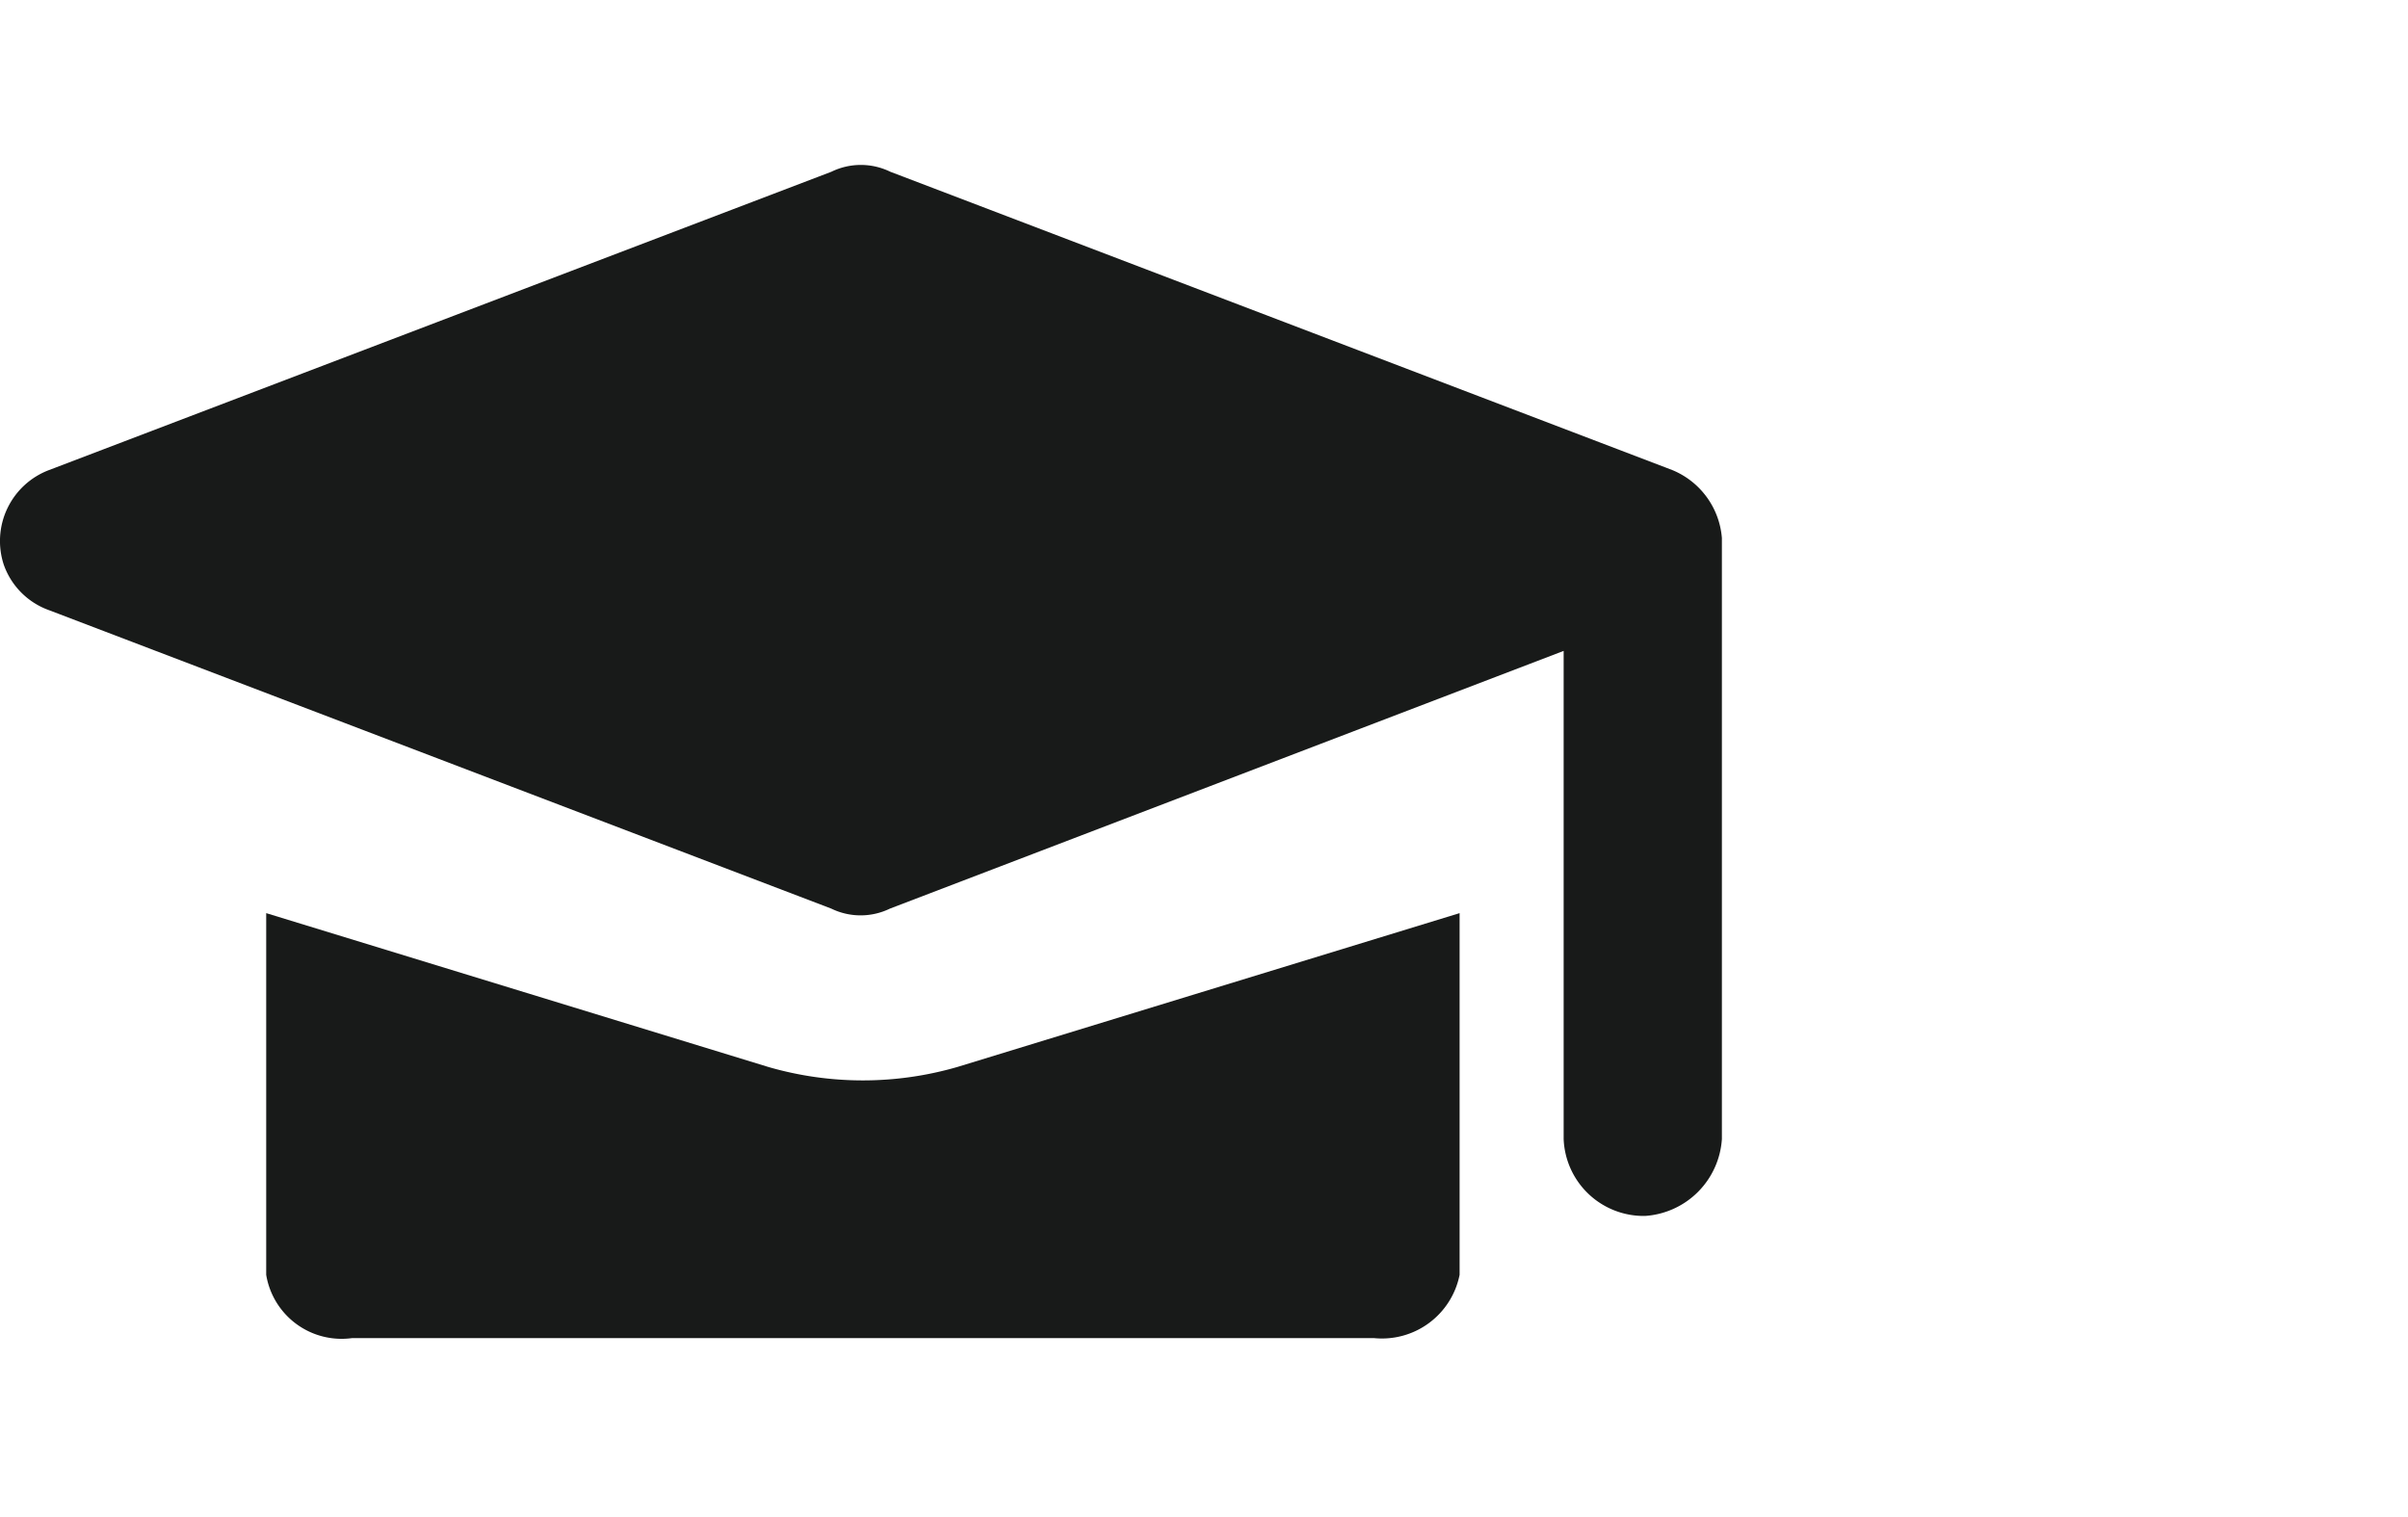 <svg xmlns="http://www.w3.org/2000/svg" width="73" height="46" viewBox="0 0 73 46">
  <g id="internship" transform="translate(-1371 2317)">
    <g id="internship-2" data-name="internship" transform="translate(1185.888 -2571.75)">
      <path id="Path_91" d="M235.807,269,212.1,259.956a2.033,2.033,0,0,0-1.782,0L186.6,269a2.3,2.3,0,0,0-1.371,2.878,2.263,2.263,0,0,0,1.371,1.371l23.711,9.046a2.033,2.033,0,0,0,1.782,0l20.422-7.812v14.8a2.428,2.428,0,0,0,2.467,2.33,2.5,2.5,0,0,0,2.33-2.33V271.057A2.438,2.438,0,0,0,235.807,269Z" transform="translate(0)" fill="#181a19"/>
      <path id="Path_95" d="M224.579,289.183a2.4,2.4,0,0,0,2.6-1.919V276.3l-15.213,4.66a10.28,10.28,0,0,1-5.756,0L191,276.3v10.965a2.317,2.317,0,0,0,2.6,1.919Z" transform="translate(2.182 6.133)" fill="#181a19"/>
    </g>
    <g id="Rectangle_14971" data-name="Rectangle 14971" transform="translate(1371 -2317)" fill="none" stroke="#707070" stroke-width="1" opacity="0">
      <rect width="73" height="46" stroke="none"/>
      <rect x="0.5" y="0.5" width="72" height="45" fill="none"/>
    </g>
  </g>
</svg>
